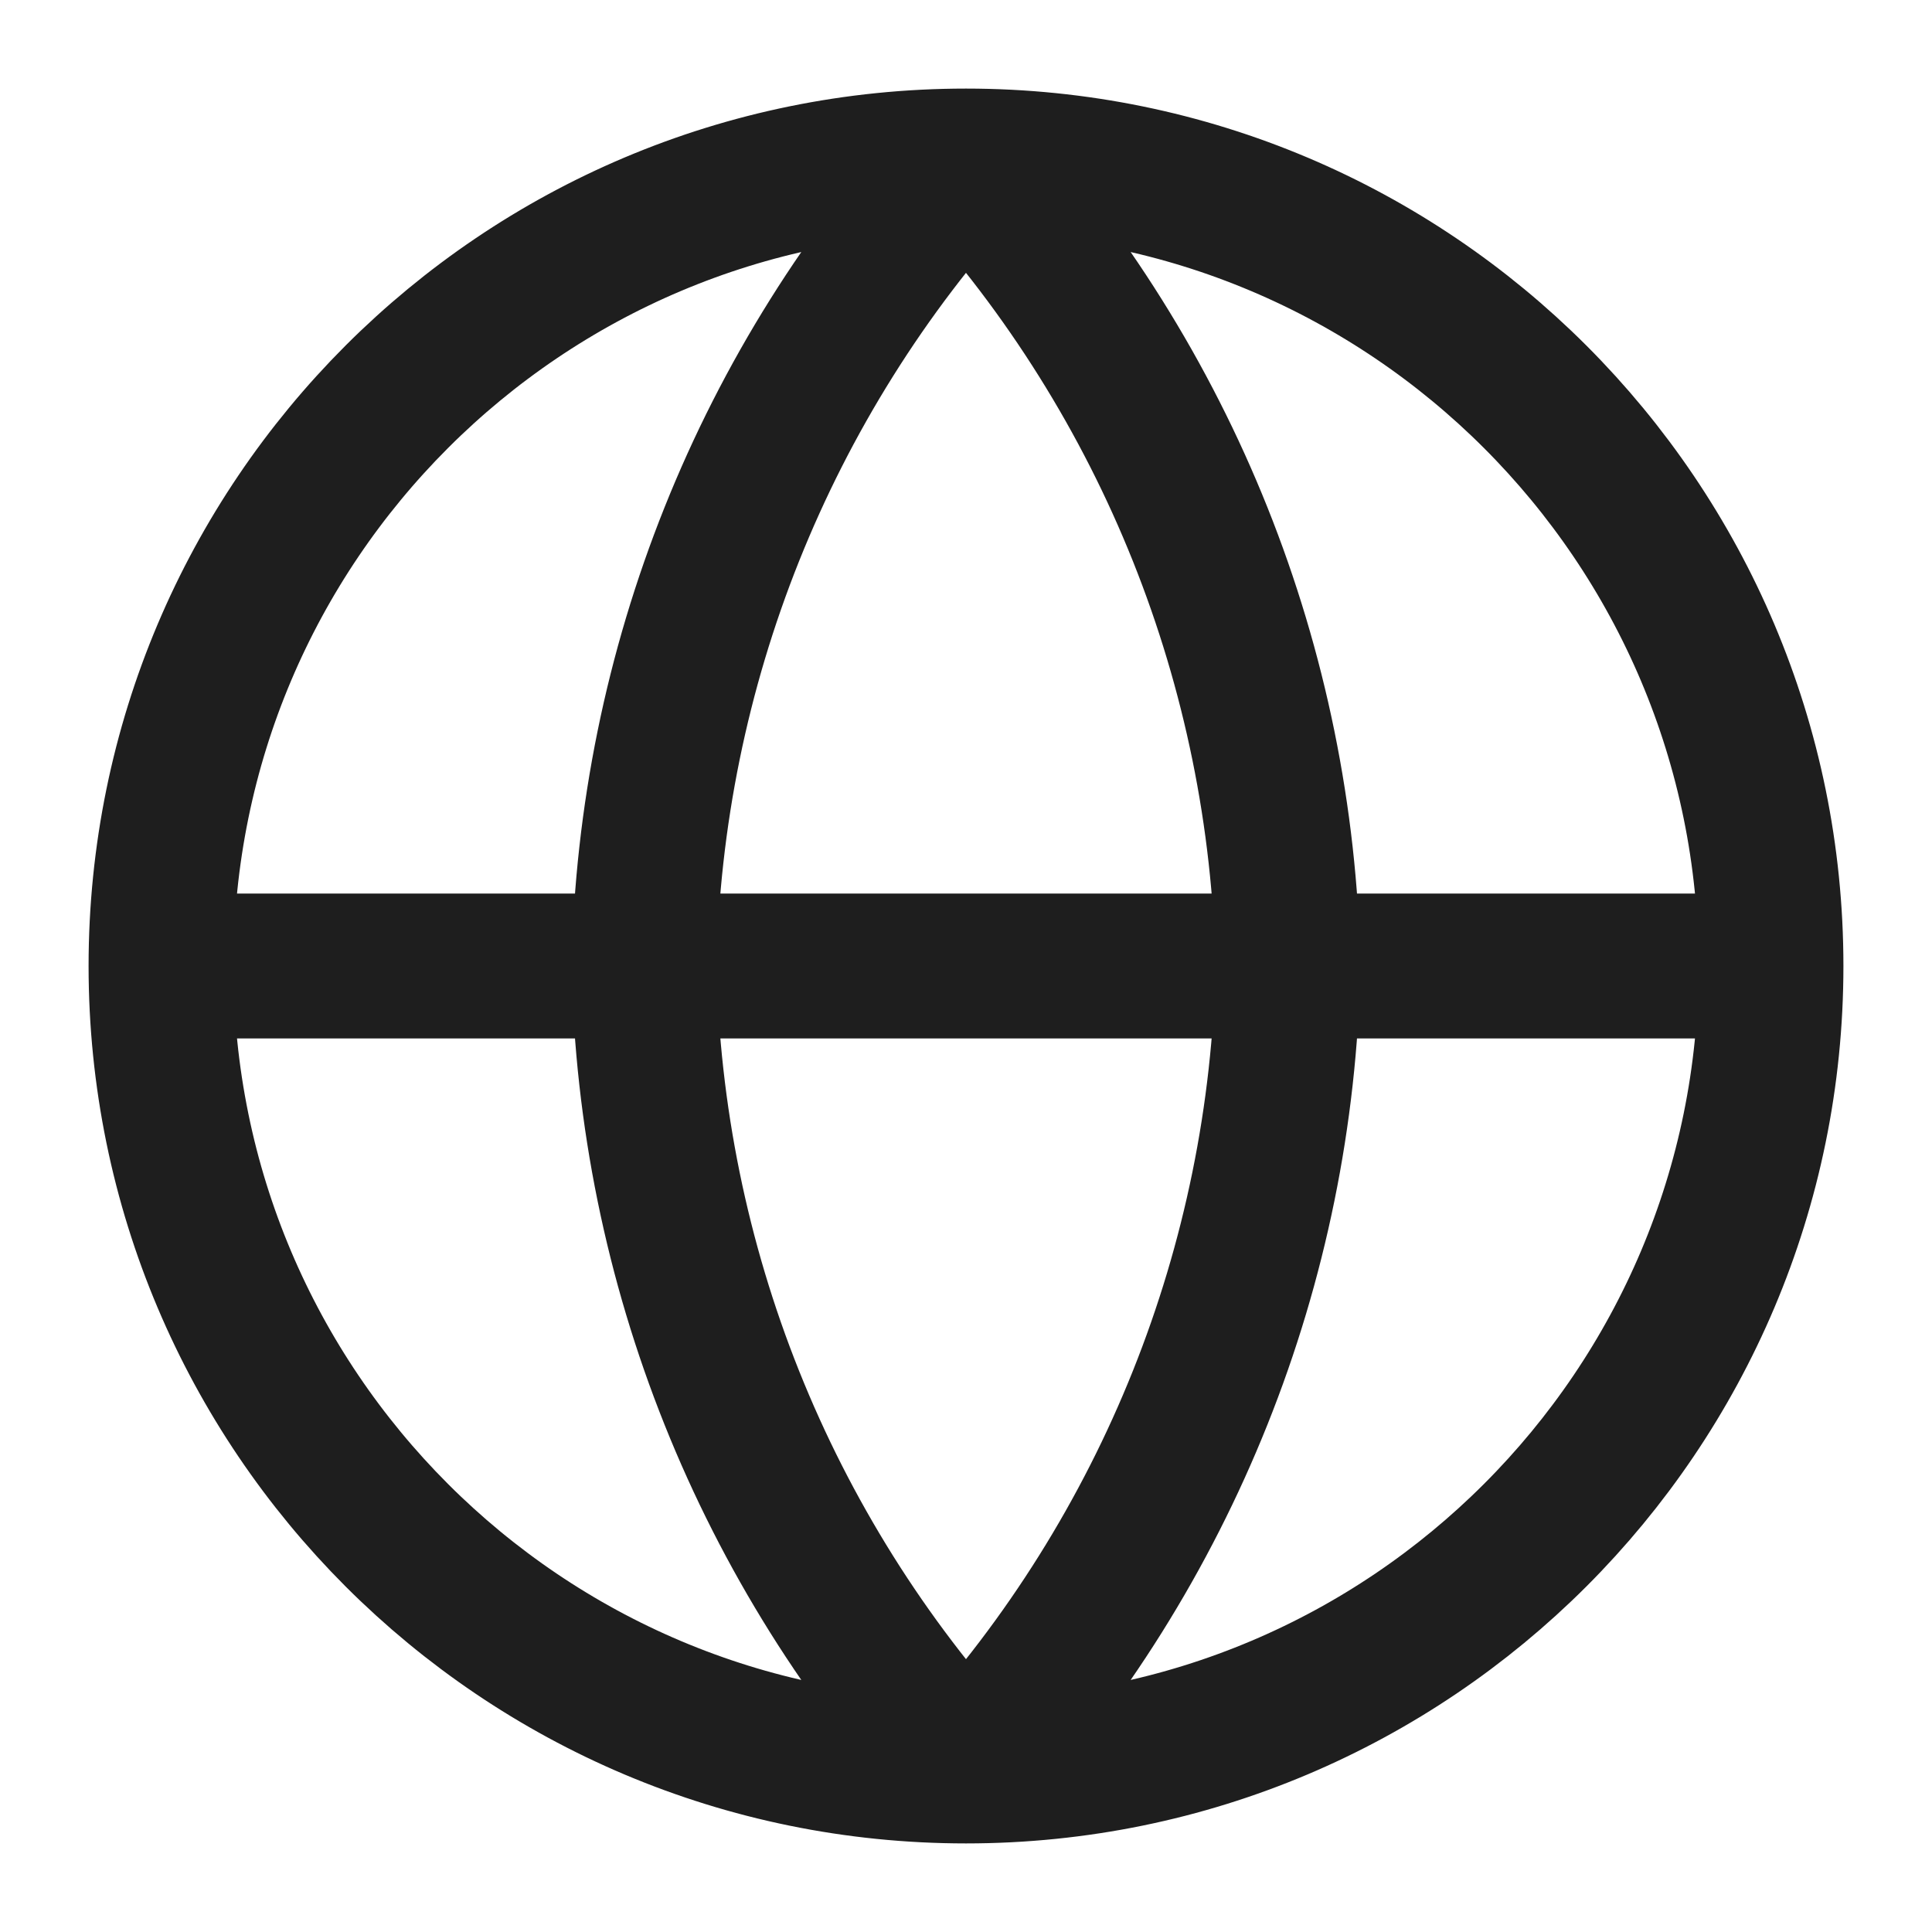 <svg width="20" height="20" viewBox="0 0 20 20" fill="none" xmlns="http://www.w3.org/2000/svg">
<g clip-path="url(#clip0_67_86)">
<path d="M18.333 10C18.333 14.602 14.602 18.333 10 18.333M18.333 10C18.333 5.398 14.602 1.667 10 1.667M18.333 10H1.667M10 18.333C5.397 18.333 1.667 14.602 1.667 10M10 18.333C12.084 16.051 13.269 13.09 13.333 10C13.269 6.91 12.084 3.949 10 1.667M10 18.333C7.915 16.051 6.731 13.09 6.667 10C6.731 6.91 7.915 3.949 10 1.667M1.667 10C1.667 5.398 5.397 1.667 10 1.667" stroke="#1E1E1E" stroke-width="1.5" stroke-linecap="round" stroke-linejoin="round"/>
</g>
<defs>
<clipPath id="clip0_67_86">
<rect width="20" height="20" fill="white"/>
</clipPath>
</defs>
</svg>
